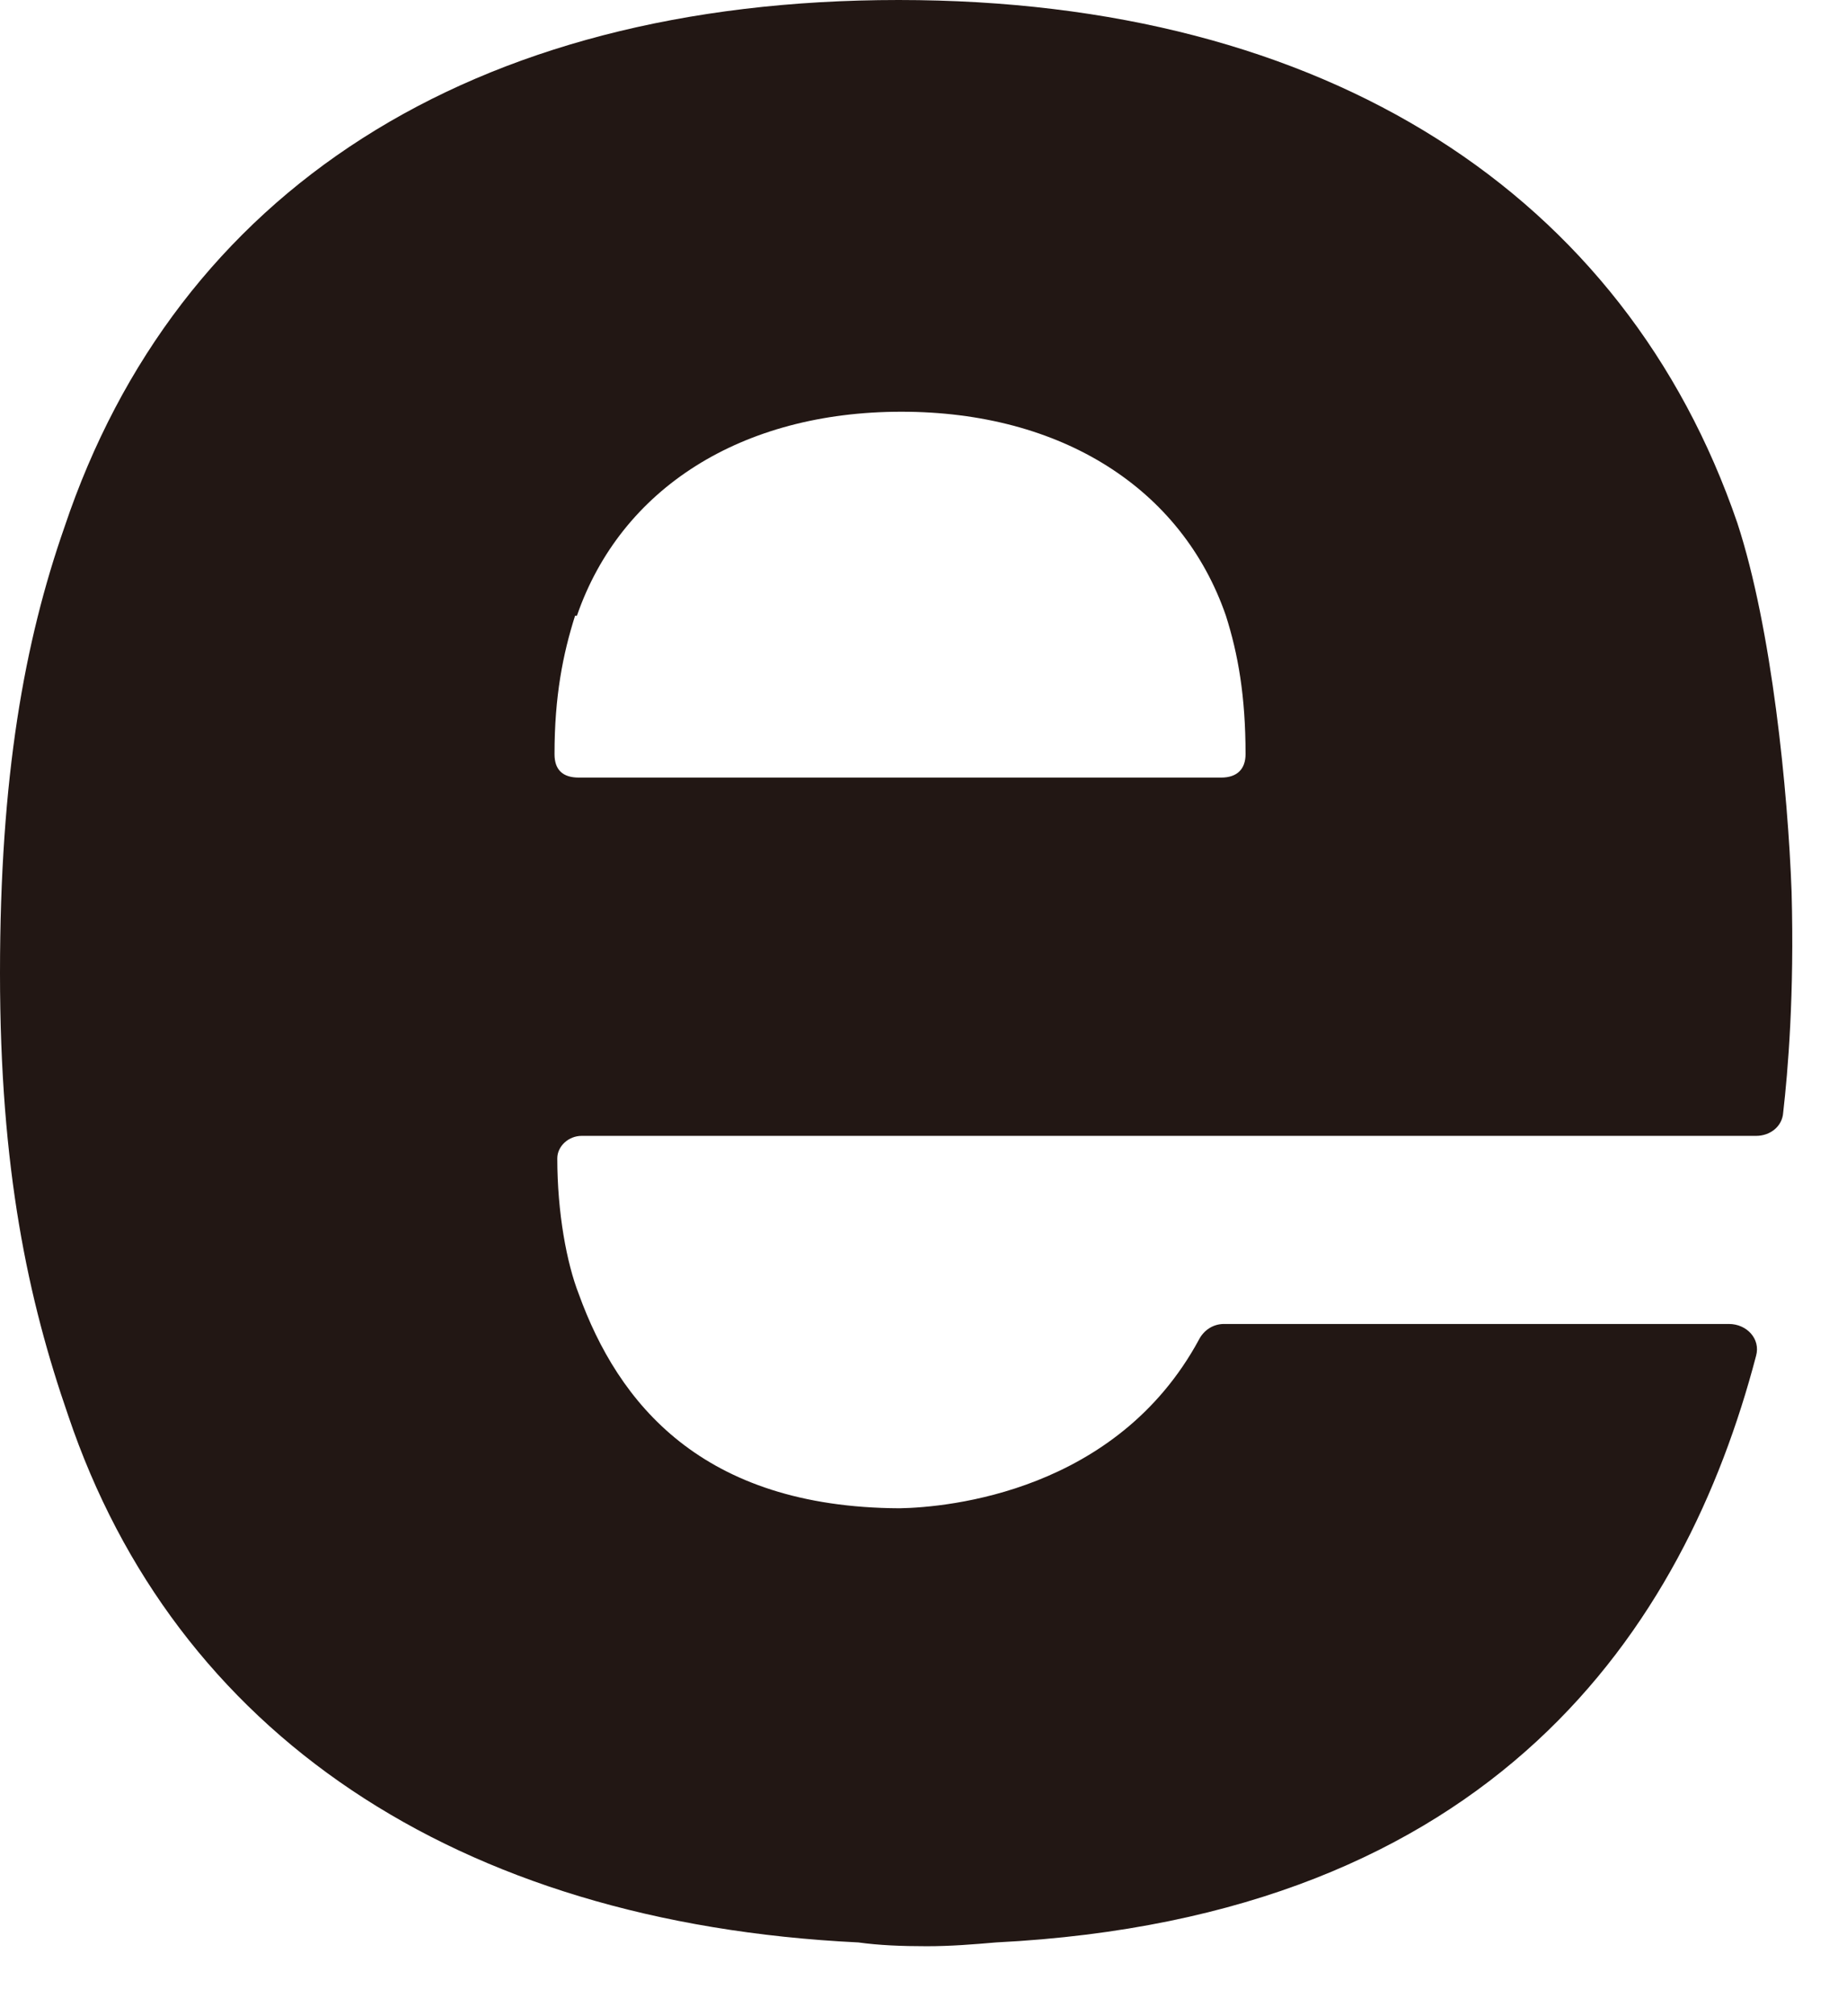 <?xml version="1.0" encoding="utf-8"?>
<svg xmlns="http://www.w3.org/2000/svg" fill="none" height="100%" overflow="visible" preserveAspectRatio="none" style="display: block;" viewBox="0 0 22 24" width="100%">
<path d="M14.579 15.76C14.446 15.76 14.335 15.838 14.279 15.95C13.299 17.754 11.305 17.943 10.715 17.954C8.353 17.943 7.362 16.696 6.894 15.404C6.75 15.036 6.638 14.435 6.638 13.789C6.638 13.644 6.772 13.521 6.928 13.521H13.644H14.869H20.917C21.084 13.521 21.229 13.41 21.24 13.243C21.296 12.753 21.374 11.84 21.34 10.614C21.296 9.423 21.106 7.485 20.694 6.226C19.358 2.328 15.816 0 10.704 0C5.591 0 2.105 2.294 0.769 6.271C0.29 7.641 0 9.244 0 11.583C0 13.922 0.334 15.47 0.813 16.852C2.083 20.616 5.413 22.888 10.225 23.122C10.47 23.156 10.737 23.167 11.038 23.167C11.327 23.167 11.595 23.145 11.862 23.122C17.809 22.822 20.07 19.369 20.917 16.139C20.973 15.938 20.806 15.76 20.594 15.76H14.591H14.579ZM6.872 7.329C7.396 5.814 8.832 4.901 10.737 4.901C12.642 4.901 14.078 5.814 14.602 7.329C14.747 7.785 14.836 8.287 14.836 8.977C14.836 9.155 14.735 9.256 14.546 9.256H6.894C6.705 9.256 6.605 9.166 6.605 8.977C6.605 8.287 6.705 7.785 6.85 7.329H6.872Z" fill="#221714" id="Vector"/>
</svg>